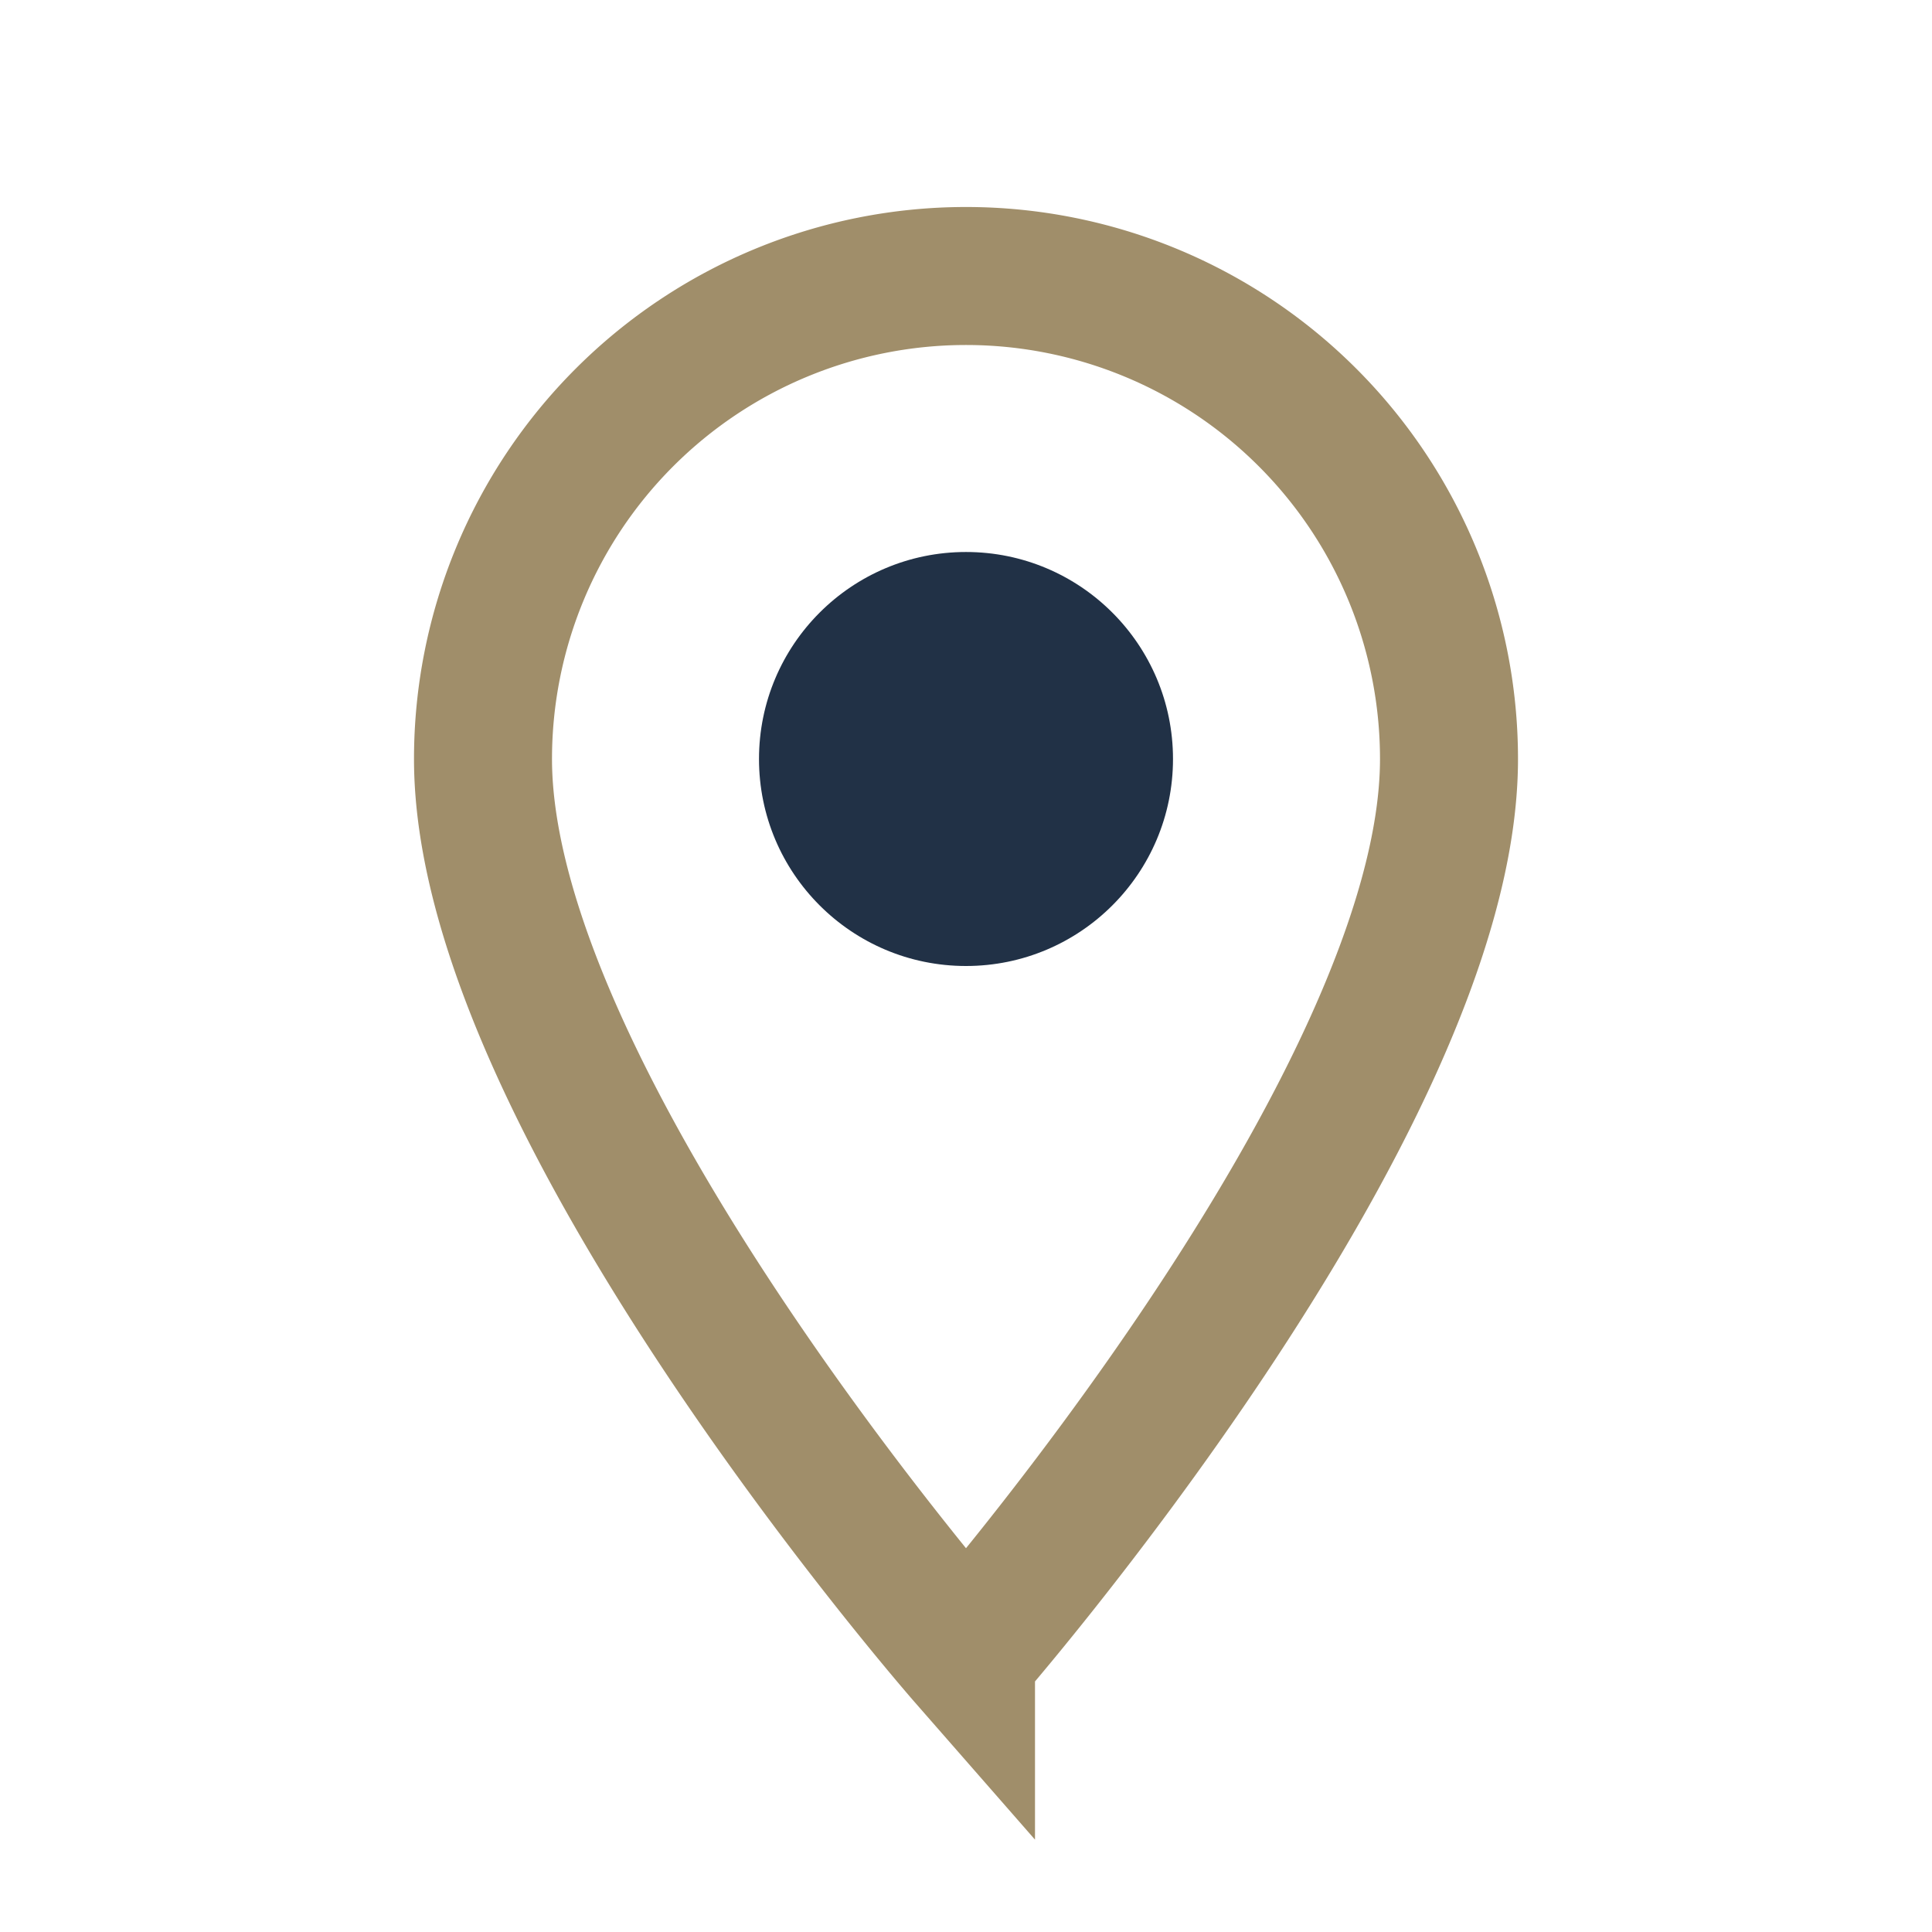<?xml version="1.0" encoding="UTF-8"?>
<svg xmlns="http://www.w3.org/2000/svg" width="28" height="28" viewBox="0 0 28 28"><path d="M14 24s7-8 7-13a7 7 0 10-14 0c0 5 7 13 7 13z" fill="none" stroke="#A08E6A" stroke-width="2"/><circle cx="14" cy="11" r="3" fill="#213146"/></svg>